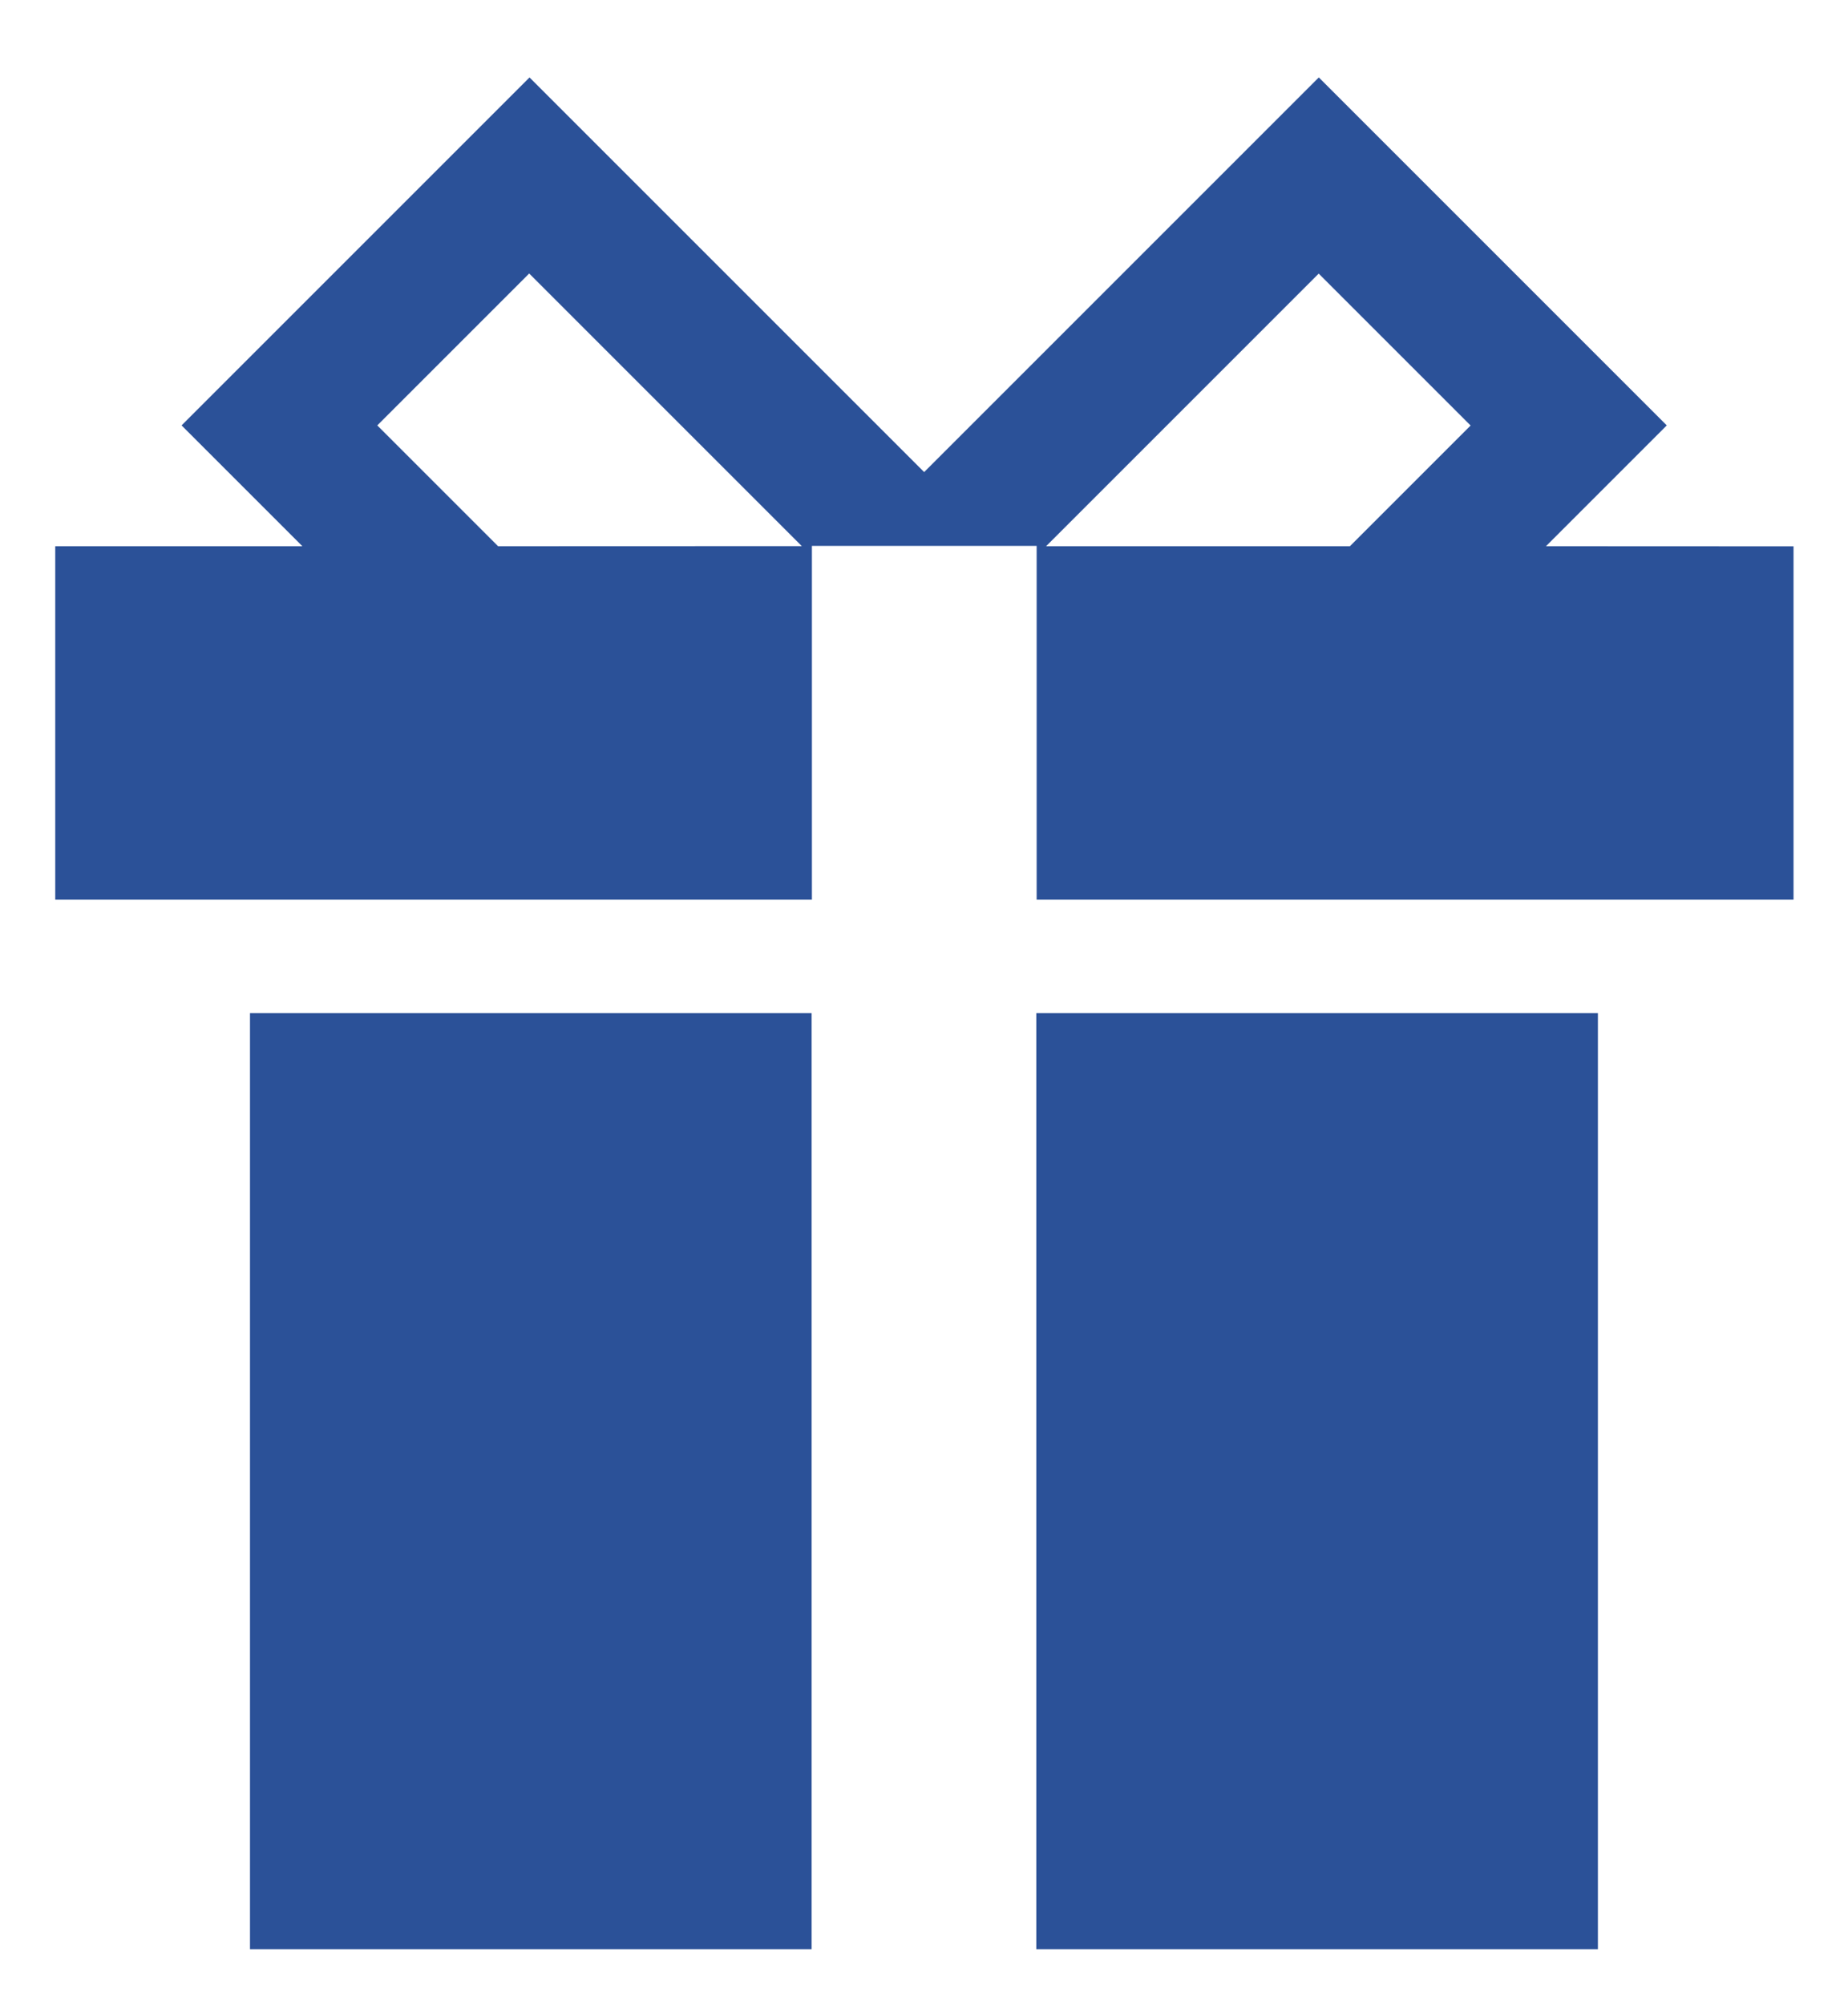 <svg xmlns="http://www.w3.org/2000/svg" width="16.825" height="18.245"><path d="M9.435 9.224h5.113v8.522H9.435zm-7.159 0h5.113v8.522H2.276zm11.799-4.251l1.1-1.1L12.007.705 8.414 4.298 4.821.705 1.653 3.873l1.1 1.1H.503v3.218h6.889V4.97h2.046v3.221h6.891V4.974zm-9.54 0l-1.1-1.1L4.818 2.49 7.3 4.972zm7.755 0H9.524l2.482-2.482 1.383 1.383z" fill="#2b5198" stroke="transparent"/></svg>